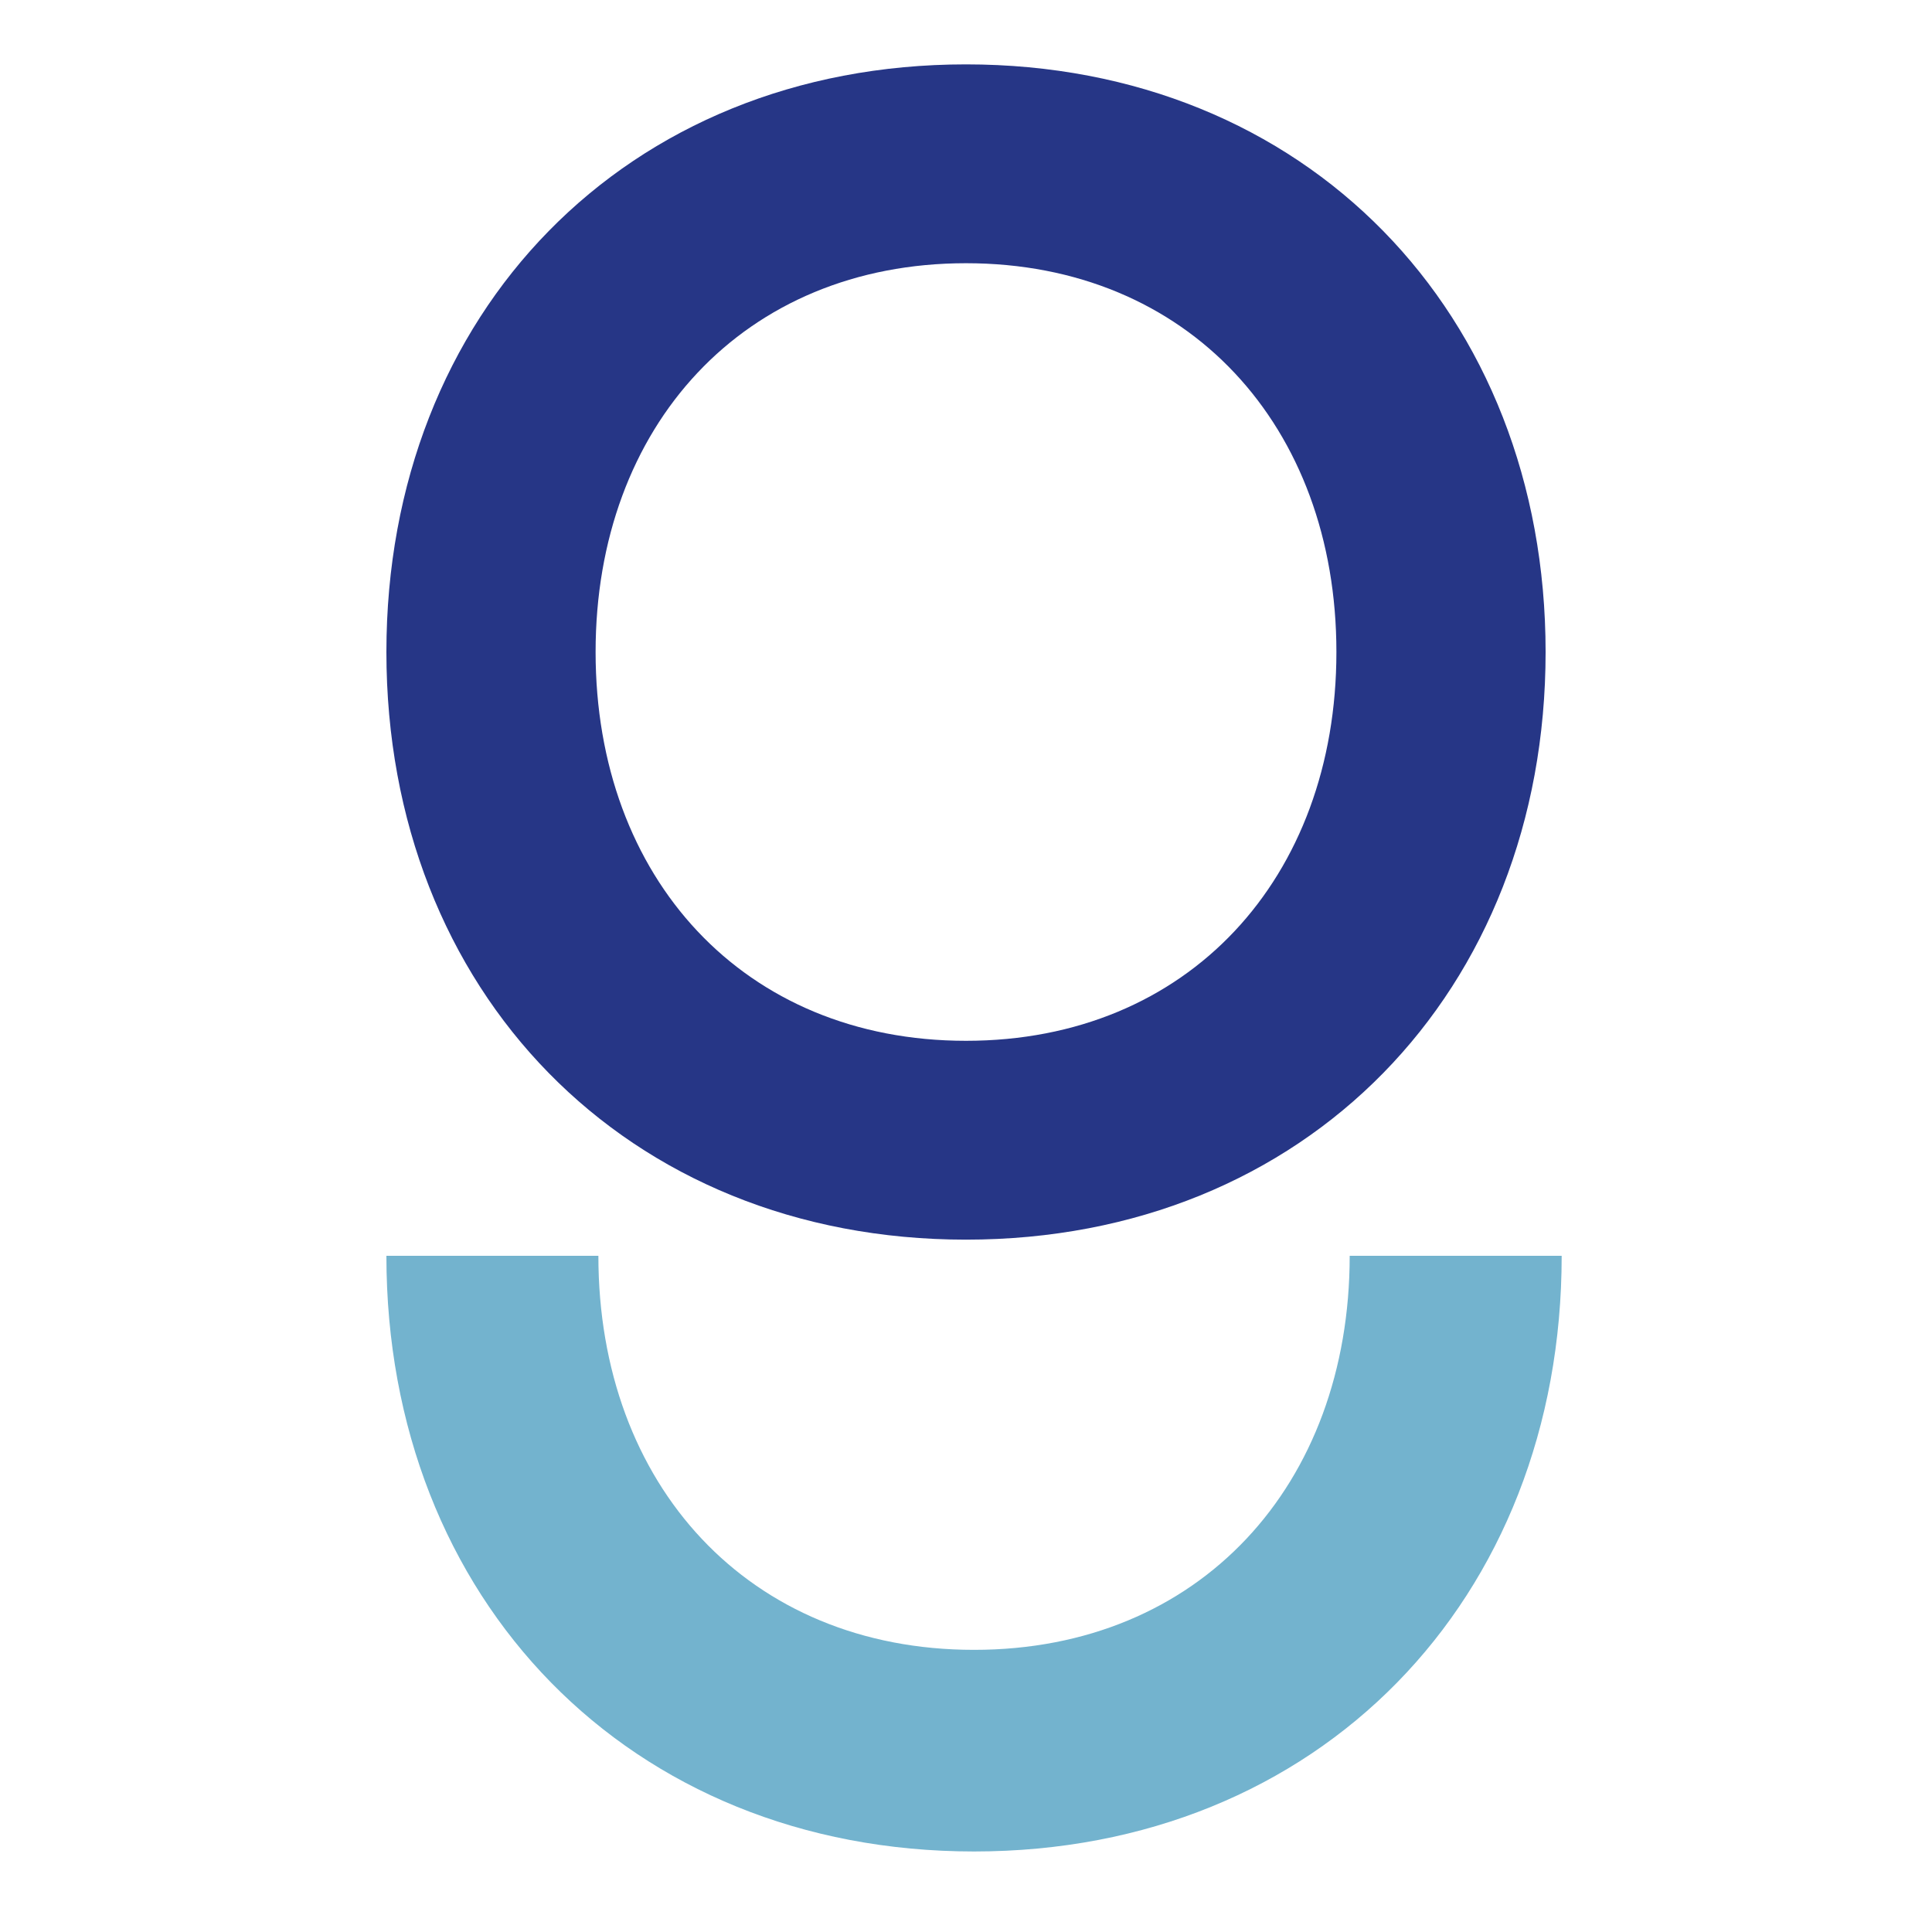 <?xml version="1.0" encoding="UTF-8"?>
<svg width="25px" height="25px" viewBox="0 0 25 25" version="1.1" xmlns="http://www.w3.org/2000/svg" xmlns:xlink="http://www.w3.org/1999/xlink">
    <title>Grupo 2</title>
    <g id="Design-Versión-1.2-(Final)" stroke="none" stroke-width="1" fill="none" fill-rule="evenodd">
        <g id="Artboard" transform="translate(-1022, -69)">
            <g id="Grupo-2" transform="translate(1022, 69)">
                <rect id="Rectángulo" x="0" y="0" width="25" height="25"></rect>
                <g id="Grupo" transform="translate(5, 0.833)" fill-rule="nonzero">
                    <path d="M0,7.604 C0,3.217 3.101,0 7.5,0 C11.899,0 15,3.217 15,7.604 C15,11.992 11.899,15.208 7.5,15.208 C3.101,15.208 0,11.992 0,7.604 L0,7.604 Z M12.293,7.604 C12.293,4.68 10.376,2.573 7.5,2.573 C4.624,2.573 2.707,4.68 2.707,7.604 C2.707,10.529 4.624,12.635 7.5,12.635 C10.376,12.635 12.293,10.529 12.293,7.604 Z" id="Forma" fill="#263686"></path>
                    <path d="M7.603,20.516 C4.687,20.516 2.743,18.382 2.743,15.417 L0,15.417 C0,19.864 3.145,23.125 7.604,23.125 C12.064,23.125 15.208,19.865 15.208,15.417 L12.465,15.417 C12.465,18.382 10.522,20.516 7.605,20.516 L7.603,20.516 Z" id="Trazado" fill="#73B3CE"></path>
                </g>
            </g>
        </g>
    </g>
</svg>